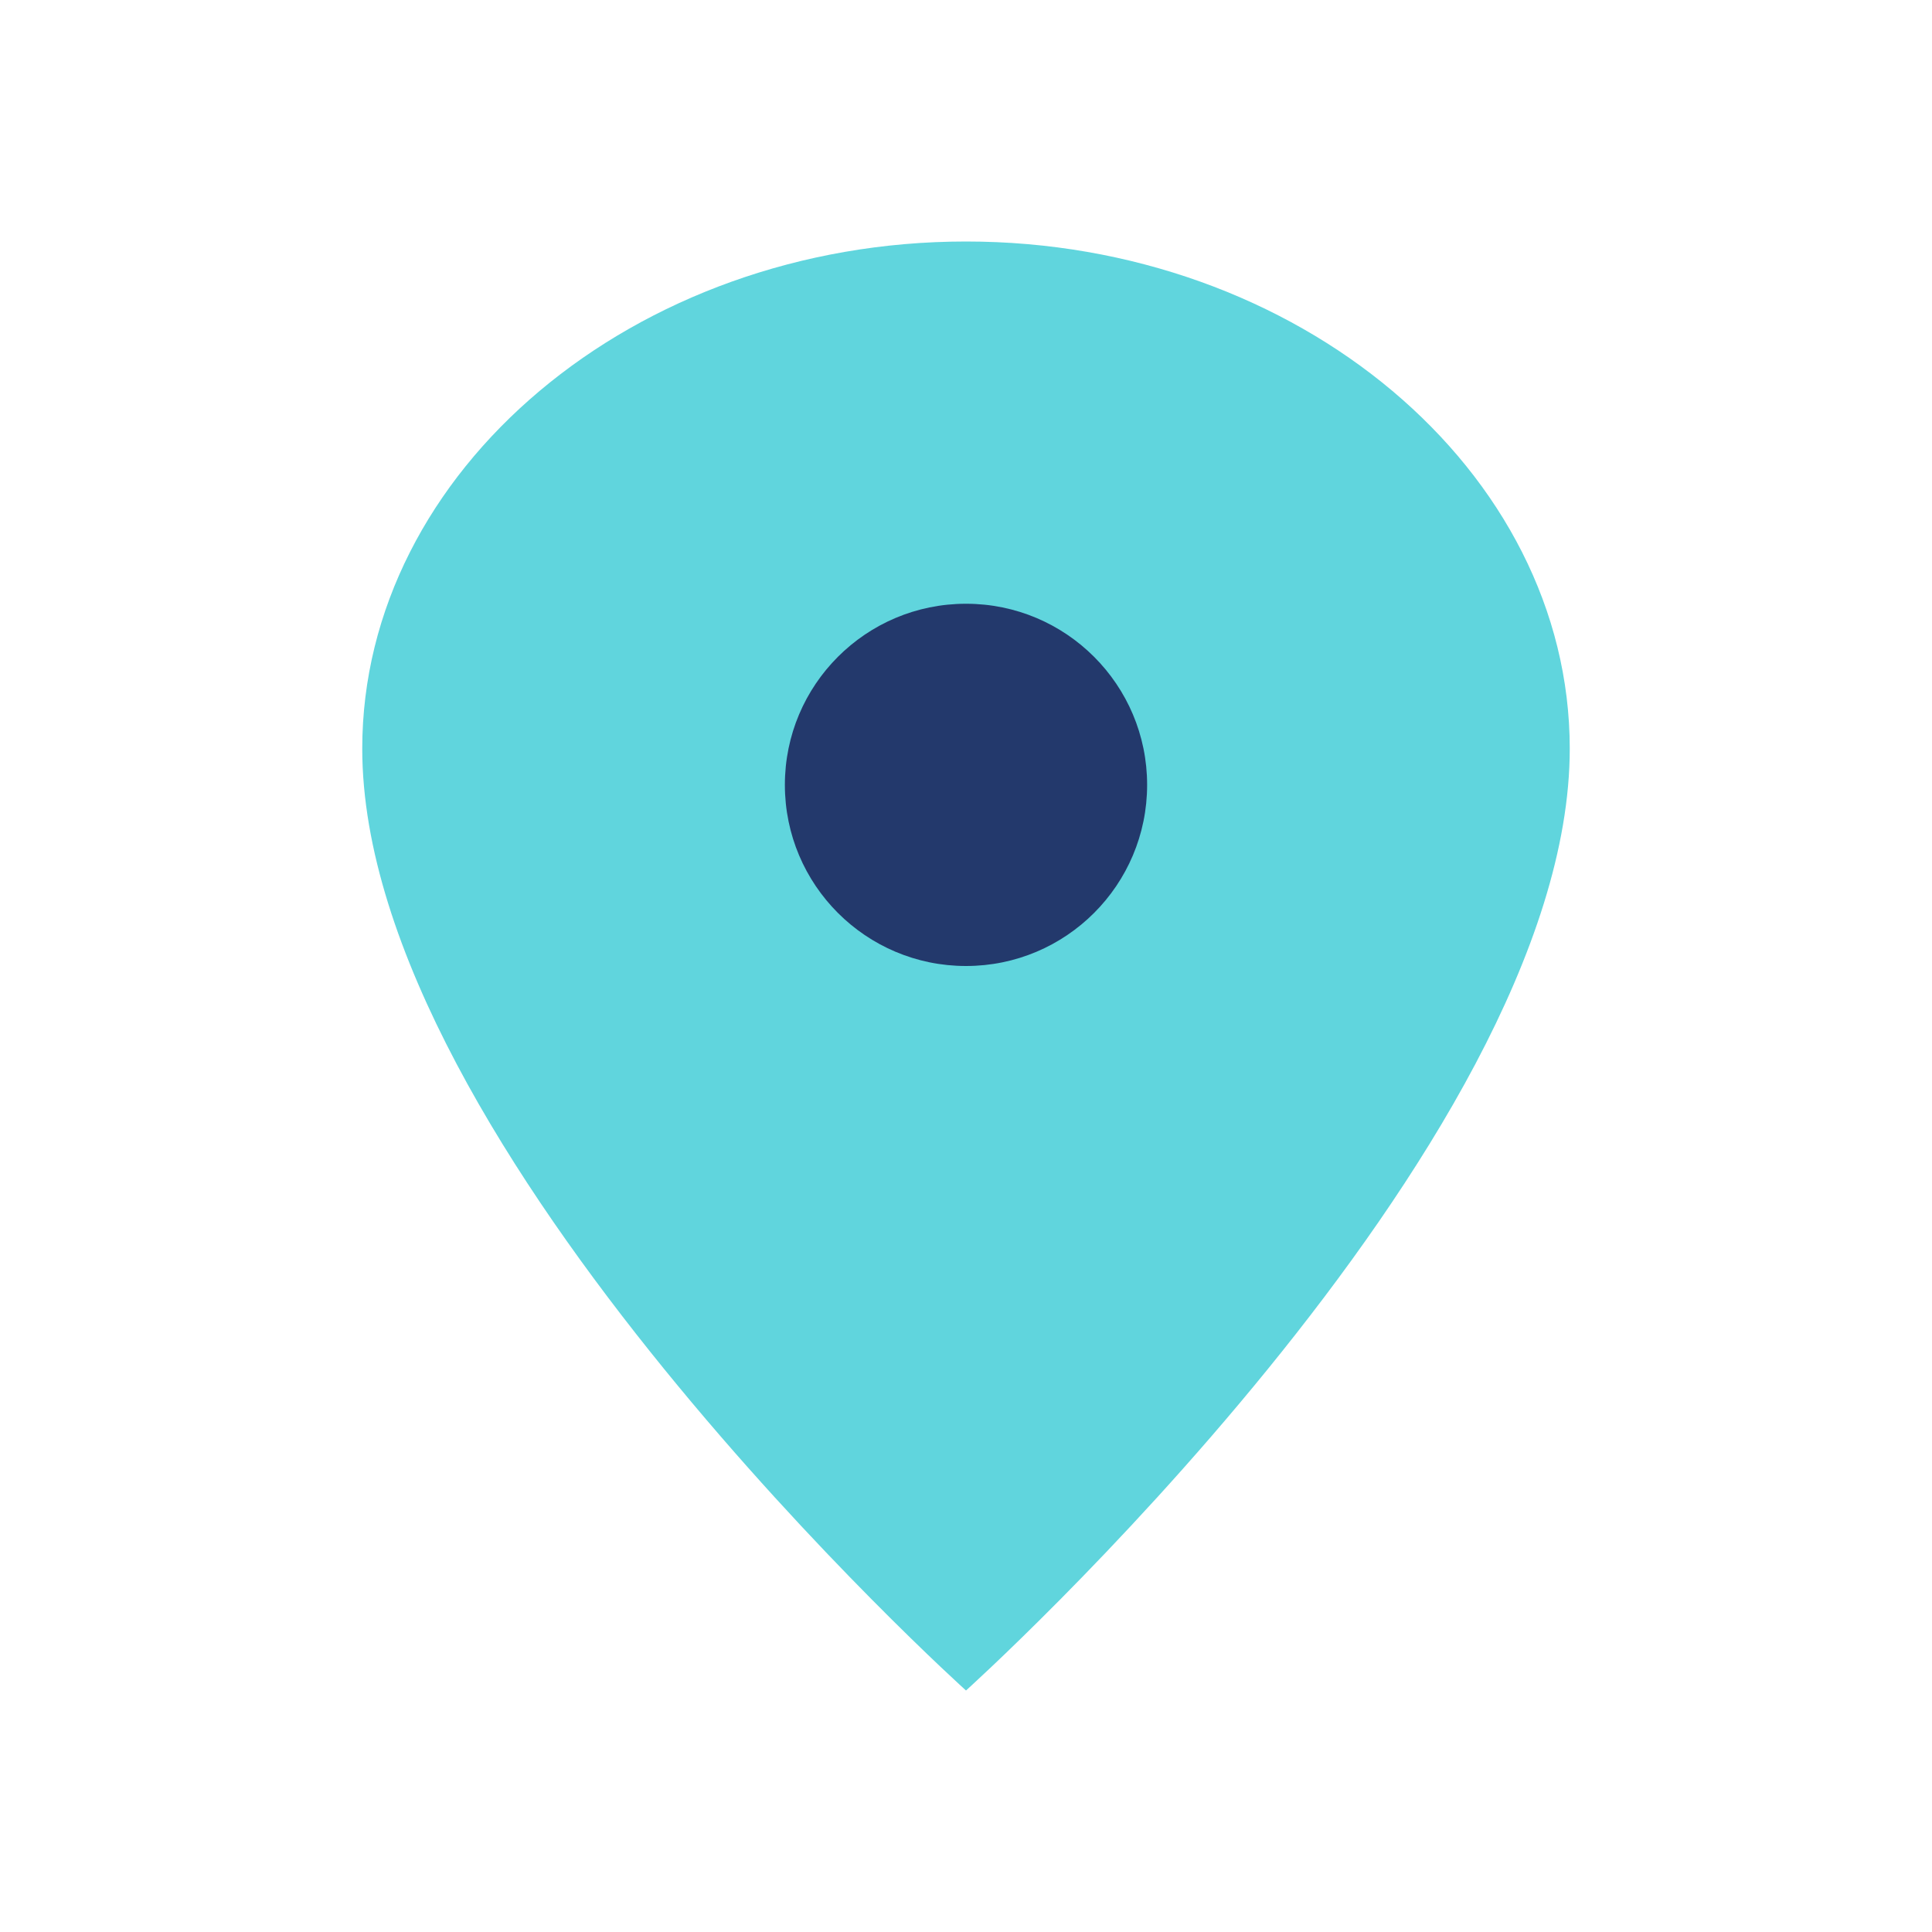 <?xml version="1.0" encoding="UTF-8"?>
<svg xmlns="http://www.w3.org/2000/svg" width="32" height="32" viewBox="0 0 32 32"><path d="M16 4c5.5 0 10 3.8 10 8.4C26 19 16 28 16 28S6 19 6 12.4C6 7.8 10.5 4 16 4z" fill="#60D5DD"/><circle cx="16" cy="13" r="3" fill="#23396C"/></svg>